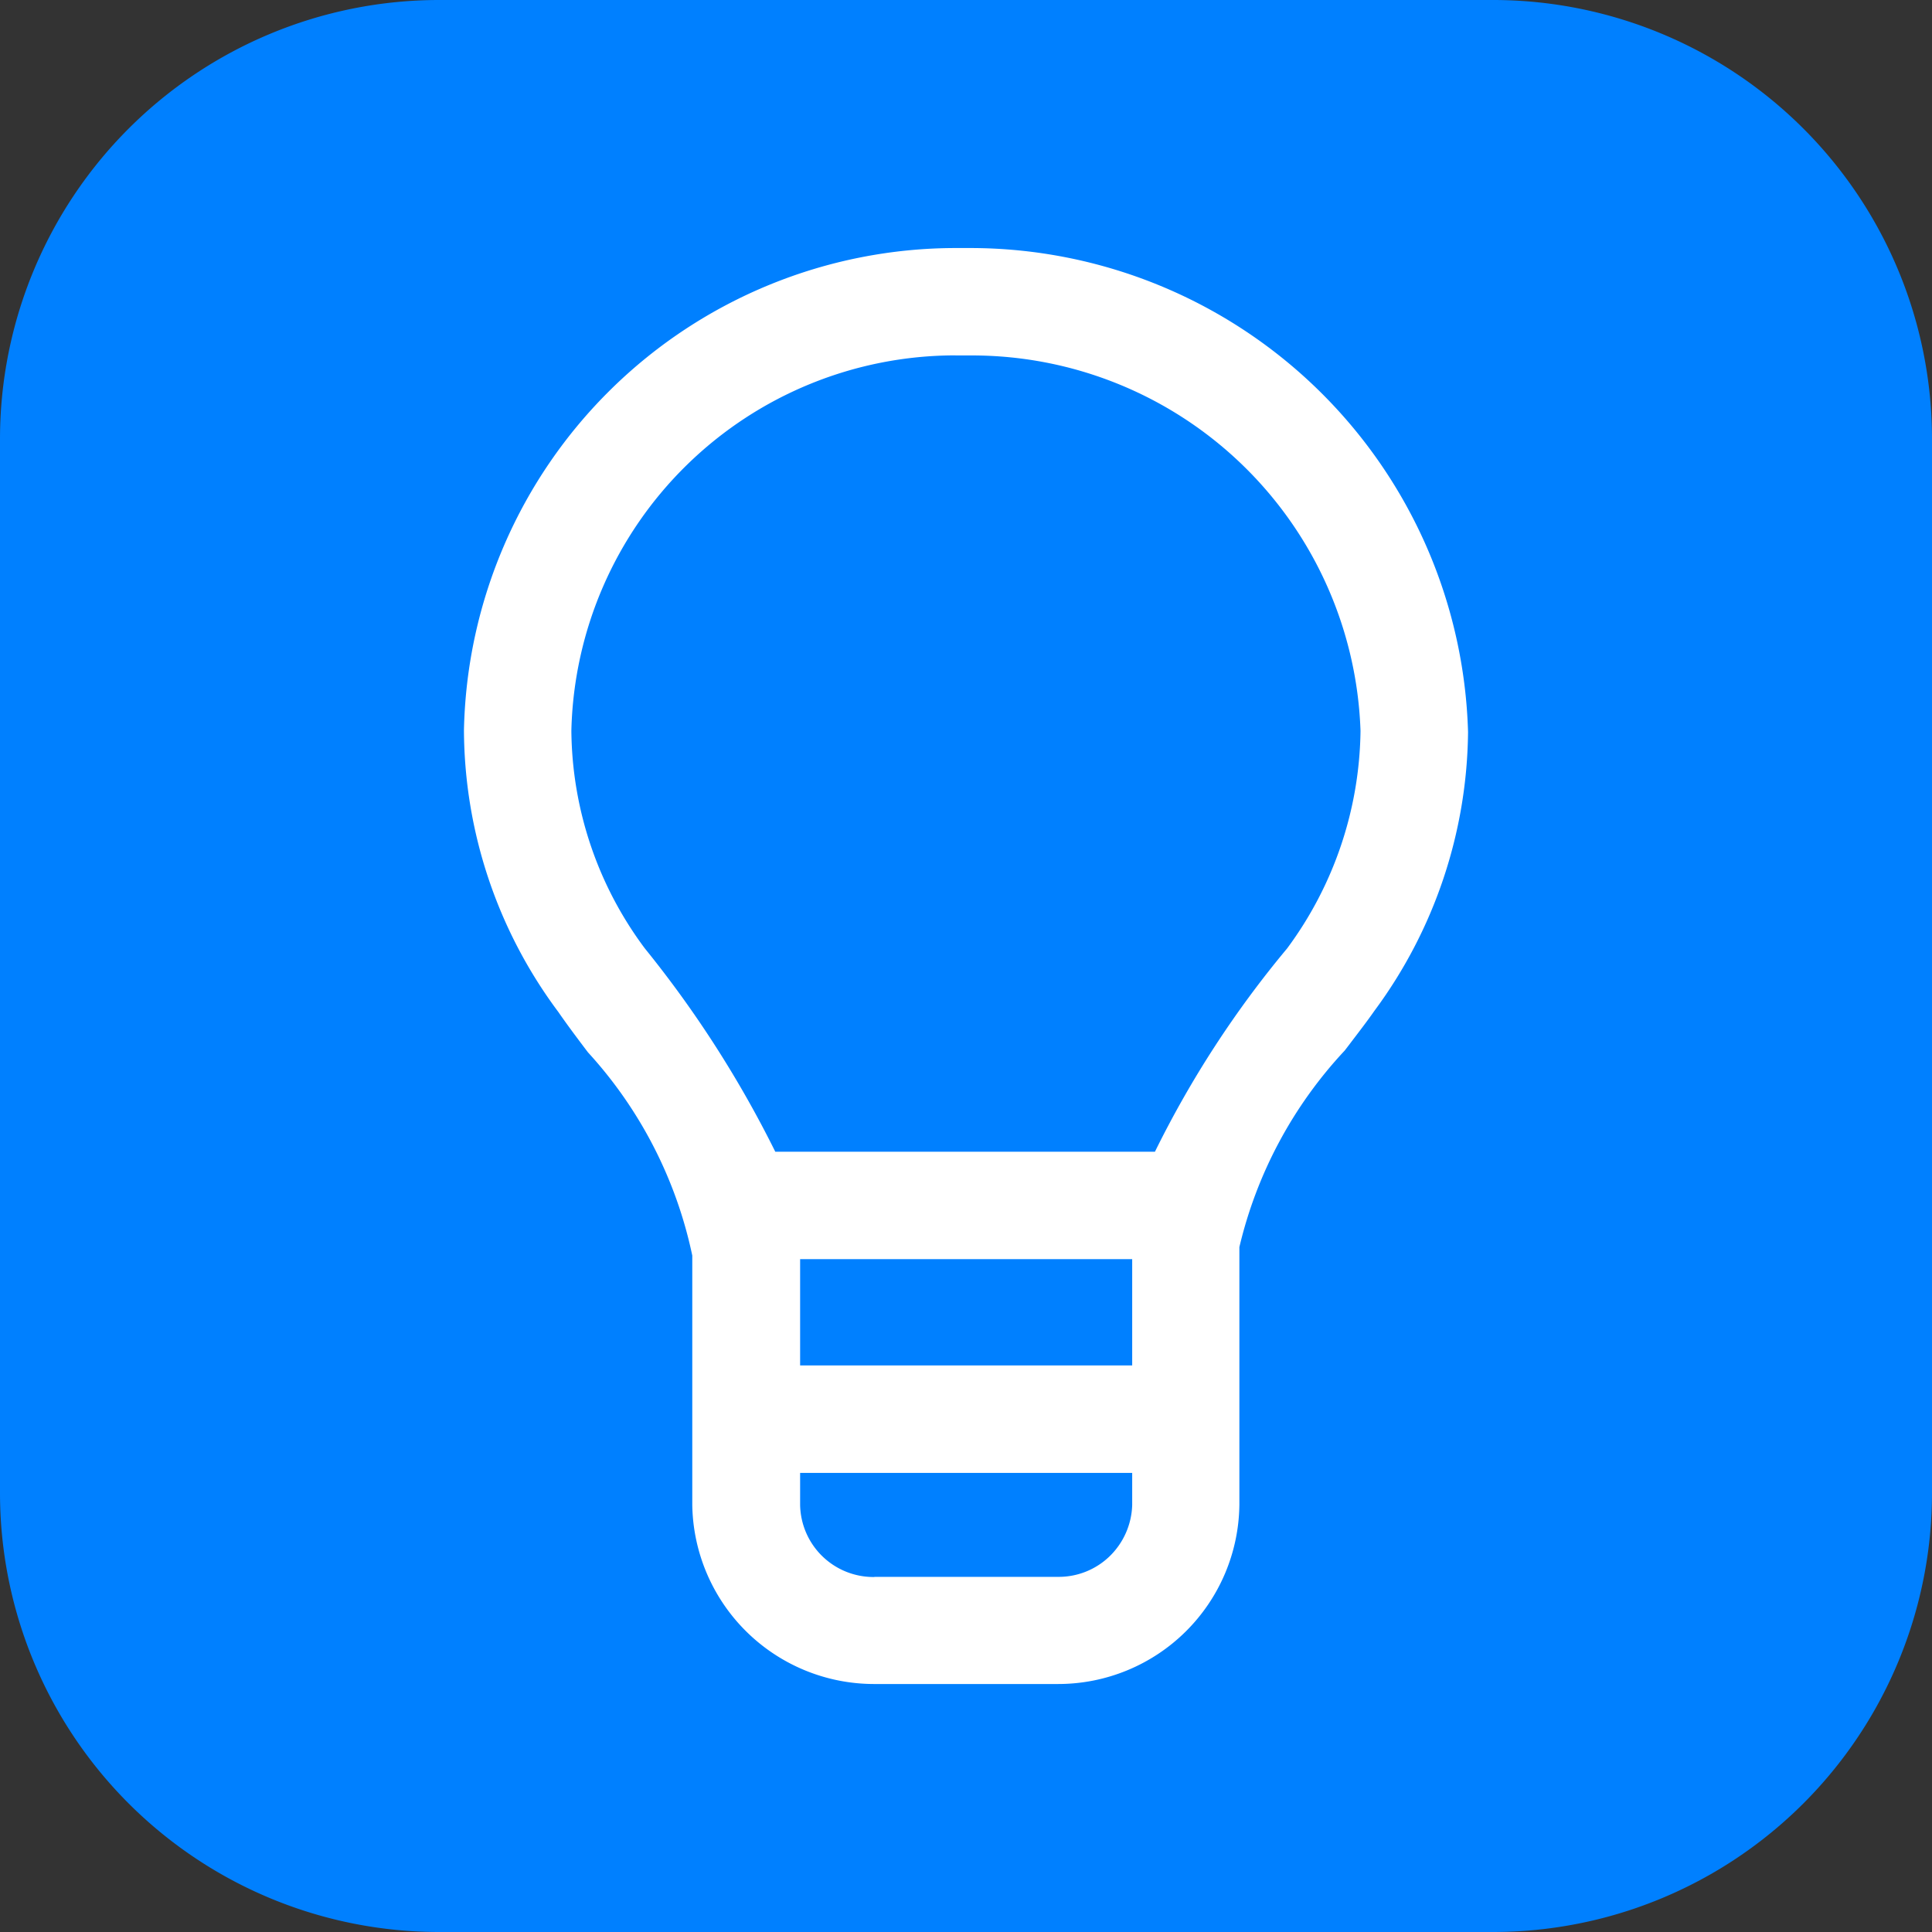 <svg xmlns="http://www.w3.org/2000/svg" width="50" height="50" viewBox="0 0 50 50"><rect x="0" y="0" width="50" height="50" fill="#333333" stroke="none"/><rect width="50" height="50" fill="none"/><path d="M11.364,0H38.636A11.363,11.363,0,0,1,50,11.364V38.636A11.362,11.362,0,0,1,38.636,50H11.364A11.363,11.363,0,0,1,0,38.636V11.364A11.365,11.365,0,0,1,11.364,0" fill="#0080ff"/><path d="M15.381,37.163H10.6a4.707,4.707,0,0,1-4.691-4.641V26.074a11.2,11.2,0,0,0-2.7-5.259c-.343-.451-.593-.792-.764-1.041A12.276,12.276,0,0,1,0,12.479,12.74,12.74,0,0,1,12.731,0l.221,0H13.1A12.893,12.893,0,0,1,25.986,12.526a12.311,12.311,0,0,1-2.427,7.22c-.2.287-.437.592-.683.916l-.082.107a11.221,11.221,0,0,0-2.726,5.087v6.666a4.69,4.69,0,0,1-4.687,4.641ZM10.647,34.39h4.745a1.893,1.893,0,0,0,1.312-.527,1.924,1.924,0,0,0,.59-1.336V31.7H8.7v.83a1.9,1.9,0,0,0,1.9,1.864ZM8.7,26.168v2.75h8.594v-2.75Zm4.021-23.39h0A9.946,9.946,0,0,0,2.78,12.49a9.541,9.541,0,0,0,1.9,5.634,28.463,28.463,0,0,1,3.377,5.263h9.826a26.4,26.4,0,0,1,3.42-5.26,9.644,9.644,0,0,0,1.9-5.632A10.06,10.06,0,0,0,13.16,2.78l-.214,0-.227,0Z" transform="translate(12.007 6.419)" fill="#fff"/></svg>